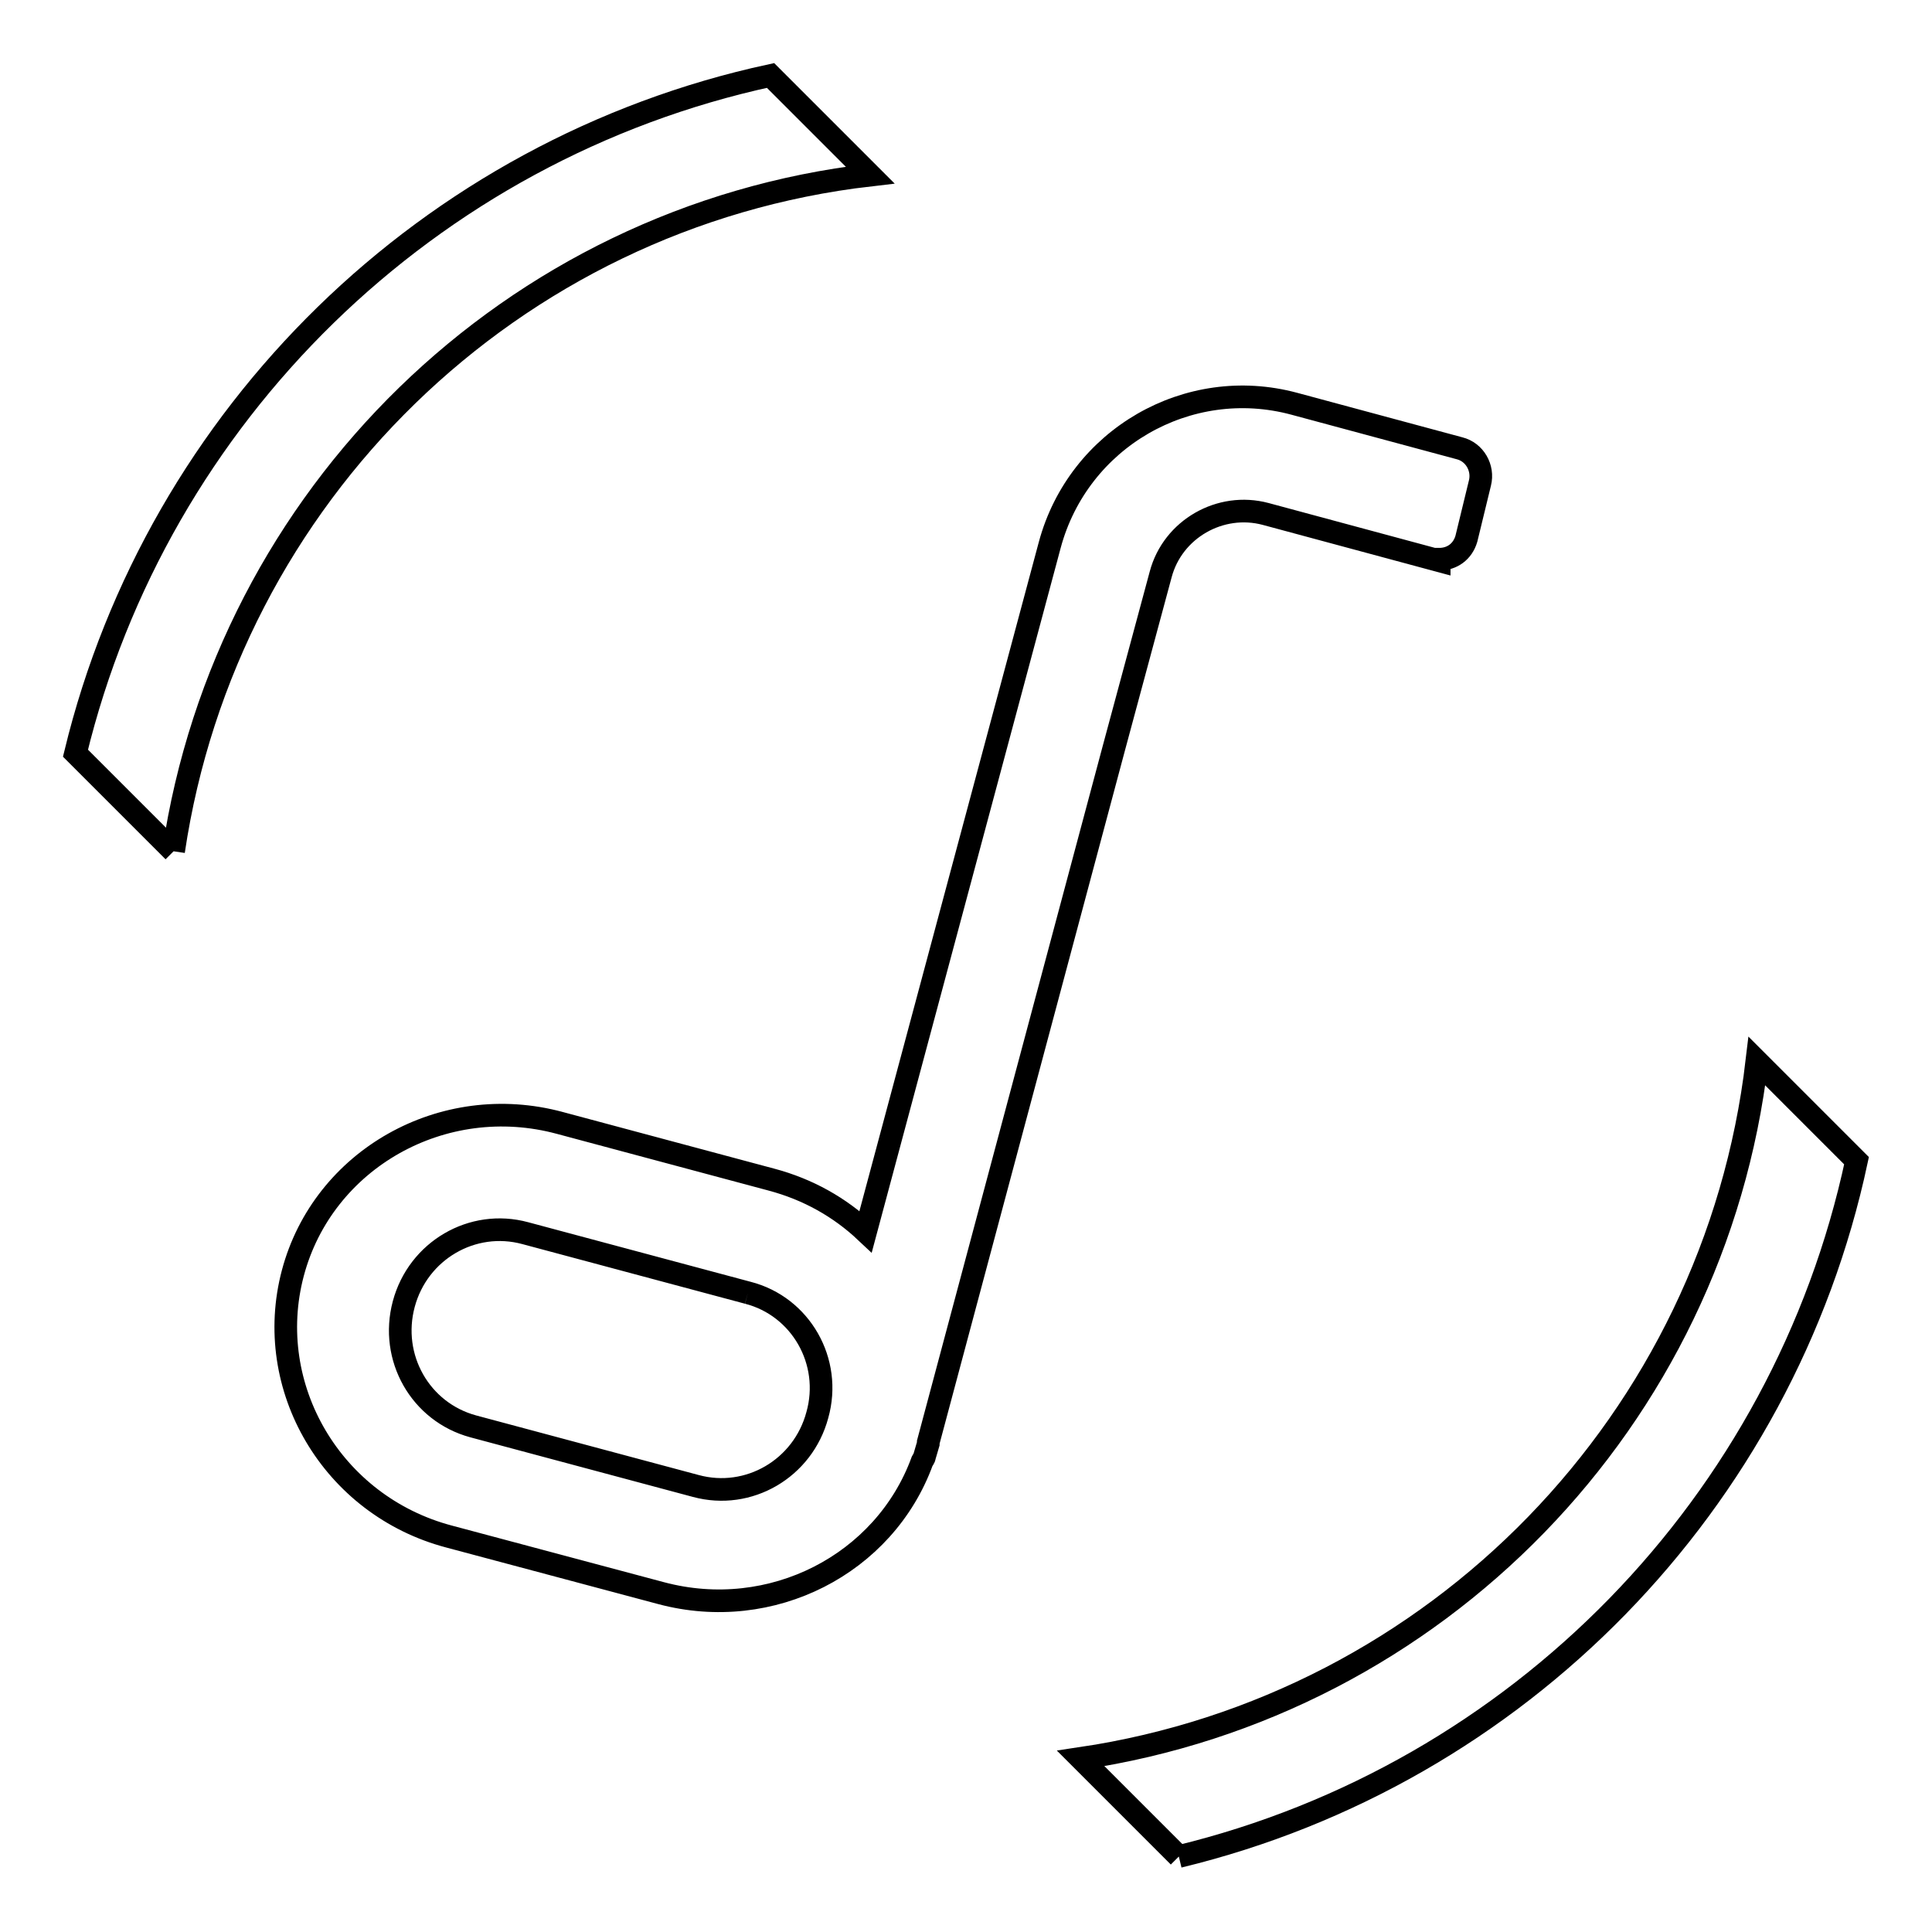 <?xml version="1.0" encoding="utf-8"?>
<!-- Svg Vector Icons : http://www.onlinewebfonts.com/icon -->
<!DOCTYPE svg PUBLIC "-//W3C//DTD SVG 1.1//EN" "http://www.w3.org/Graphics/SVG/1.1/DTD/svg11.dtd">
<svg version="1.1" xmlns="http://www.w3.org/2000/svg" xmlns:xlink="http://www.w3.org/1999/xlink" x="0px" y="0px" viewBox="0 0 256 256" enable-background="new 0 0 256 256" xml:space="preserve">
<g><g><path stroke-width="3" fill-opacity="0" stroke="#000000"  d="M156.2,246l-13-13c47.1-7,84-44.8,89.6-92.4l13.2,13.2C236.3,199.2,201.2,235.1,156.2,246 M194.3,71.4c-0.5,1.7-1.9,2.7-3.6,2.7c0,0.1,0,0.1,0,0.2l-23-6.2c-6-1.6-12.3,2-13.9,8l-6.2,23l-24.6,92c0,0,0,0.1,0,0.1c0,0,0,0.1,0,0.1l-0.5,1.7c0,0.2-0.2,0.4-0.3,0.6c-5,13.7-20,21.4-34.6,17.5l-28.1-7.5c-15.5-4.1-24.7-19.8-20.7-34.9c4-15.1,19.9-24.1,35.4-19.9l28,7.5c4.9,1.3,9.1,3.7,12.5,6.9l24.4-91c3.8-14.1,18.3-22.5,32.4-18.7l21.9,5.9c2,0.5,3.2,2.6,2.7,4.6L194.3,71.4z M99.1,171.3l-29.5-7.9c-7-1.9-14.2,2.3-16.1,9.4c-1.9,7.1,2.2,14.3,9.2,16.2l29.5,7.9c7,1.9,14.2-2.3,16.1-9.4C110.3,180.4,106.1,173.1,99.1,171.3 M23,112.8l-13-13c10.9-44.9,46.8-80,92.1-89.8l13.2,13.2C67.8,28.7,30,65.7,23,112.8"/></g></g>
</svg>